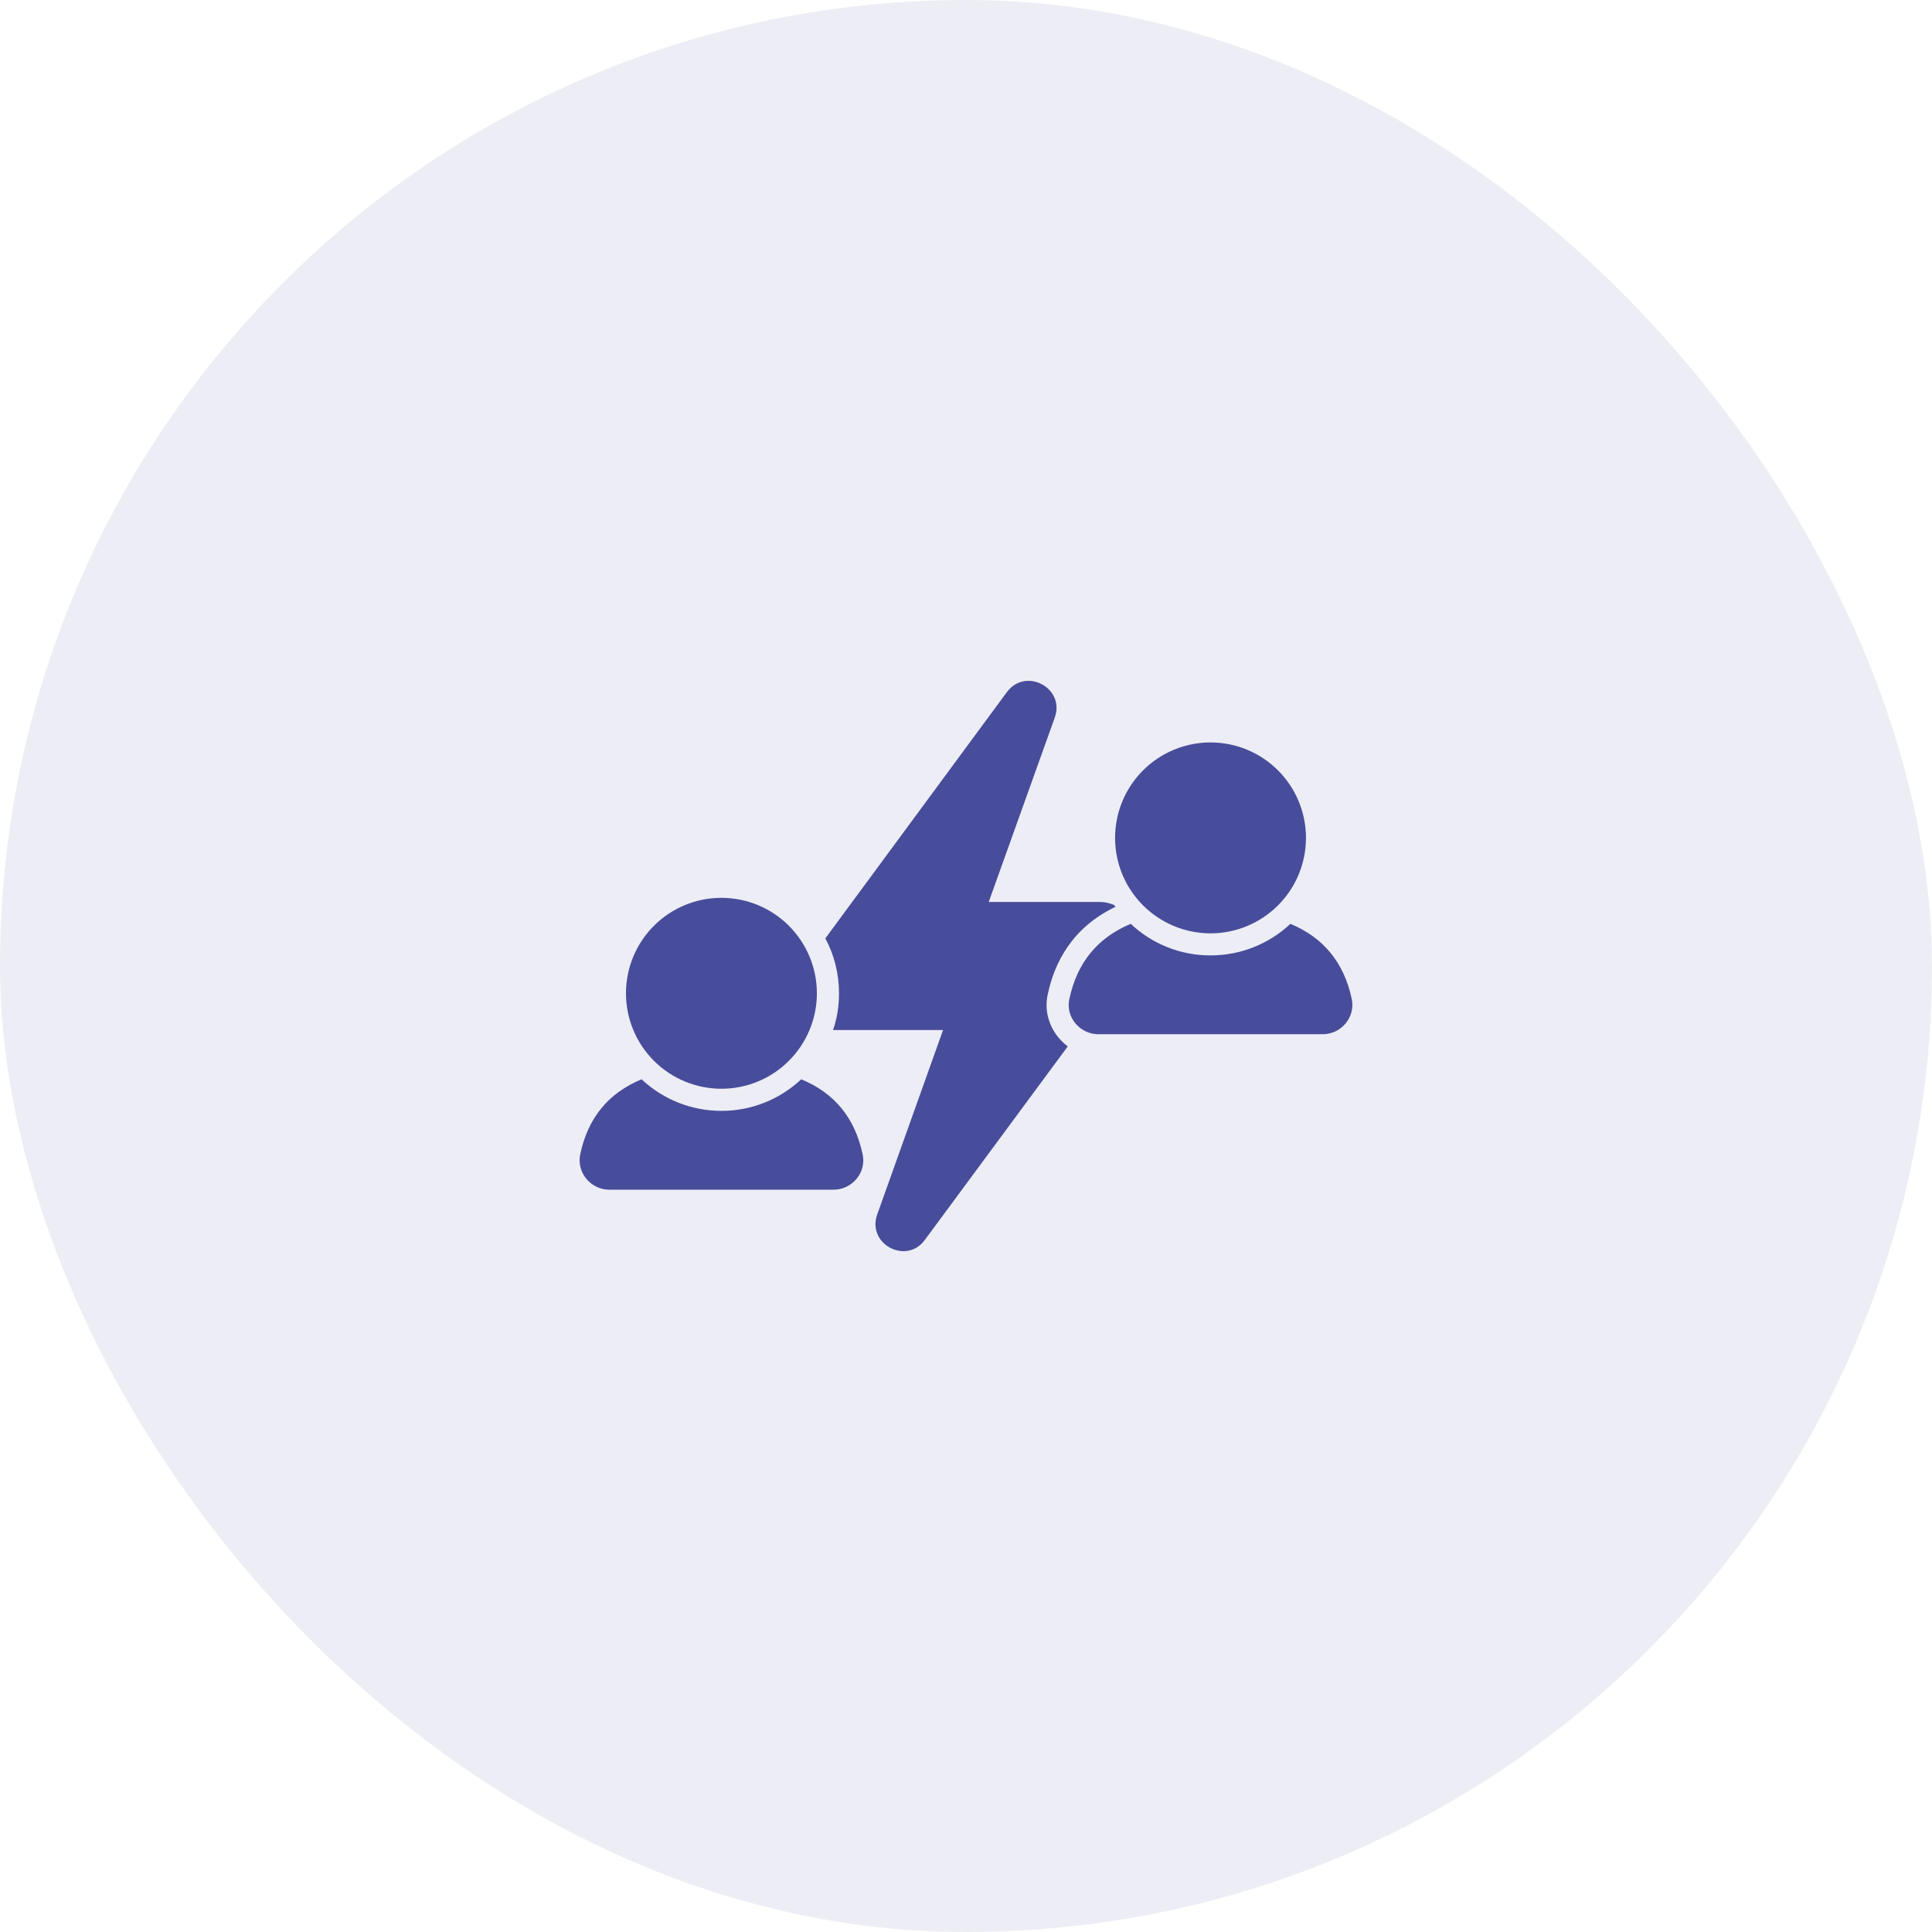 <?xml version="1.0" encoding="UTF-8"?> <svg xmlns="http://www.w3.org/2000/svg" width="60" height="60" viewBox="0 0 60 60" fill="none"><rect width="60" height="60" rx="30" fill="#474D9B" fill-opacity="0.1"></rect><path d="M32.538 30.885C32.434 31.351 32.558 31.831 32.86 32.208C32.949 32.318 33.052 32.414 33.161 32.496L28.724 38.504C28.148 39.293 26.914 38.634 27.243 37.716L29.287 31.989H25.871C25.995 31.632 26.056 31.248 26.056 30.851C26.056 30.233 25.906 29.651 25.631 29.143L31.268 21.496C31.852 20.707 33.086 21.366 32.757 22.284L30.706 28.011H34.156C34.313 28.011 34.465 28.046 34.602 28.107C34.615 28.128 34.629 28.148 34.643 28.162C33.292 28.807 32.743 29.904 32.538 30.885ZM26.79 35.85C26.55 34.712 25.912 33.944 24.883 33.518C24.211 34.15 23.323 34.501 22.401 34.499C21.481 34.499 20.595 34.149 19.925 33.518C18.896 33.944 18.259 34.712 18.019 35.85C17.902 36.419 18.348 36.947 18.924 36.947H25.885C26.461 36.947 26.913 36.419 26.79 35.85ZM22.404 27.883C21.618 27.883 20.864 28.195 20.308 28.751C19.752 29.307 19.44 30.061 19.44 30.848C19.44 31.634 19.752 32.388 20.308 32.944C20.864 33.5 21.618 33.812 22.404 33.812C23.191 33.812 23.945 33.5 24.5 32.944C25.056 32.388 25.369 31.634 25.369 30.848C25.369 30.061 25.056 29.307 24.5 28.751C23.945 28.195 23.191 27.883 22.404 27.883ZM41.981 31.029C41.741 29.89 41.096 29.115 40.075 28.69C39.403 29.322 38.514 29.673 37.592 29.671C36.672 29.673 35.785 29.322 35.116 28.69C34.087 29.122 33.45 29.89 33.209 31.029C33.086 31.591 33.539 32.119 34.115 32.119H41.076C41.652 32.119 42.098 31.591 41.981 31.029ZM37.594 23.057C37.205 23.057 36.819 23.134 36.46 23.282C36.1 23.431 35.773 23.65 35.498 23.925C35.223 24.2 35.004 24.527 34.855 24.887C34.706 25.247 34.63 25.632 34.63 26.021C34.63 26.41 34.706 26.796 34.855 27.156C35.004 27.515 35.223 27.842 35.498 28.117C35.773 28.393 36.1 28.611 36.46 28.76C36.819 28.909 37.205 28.986 37.594 28.986C38.38 28.986 39.134 28.673 39.69 28.117C40.246 27.561 40.558 26.808 40.558 26.021C40.558 25.235 40.246 24.481 39.69 23.925C39.134 23.369 38.38 23.057 37.594 23.057Z" fill="#474D9B"></path></svg> 